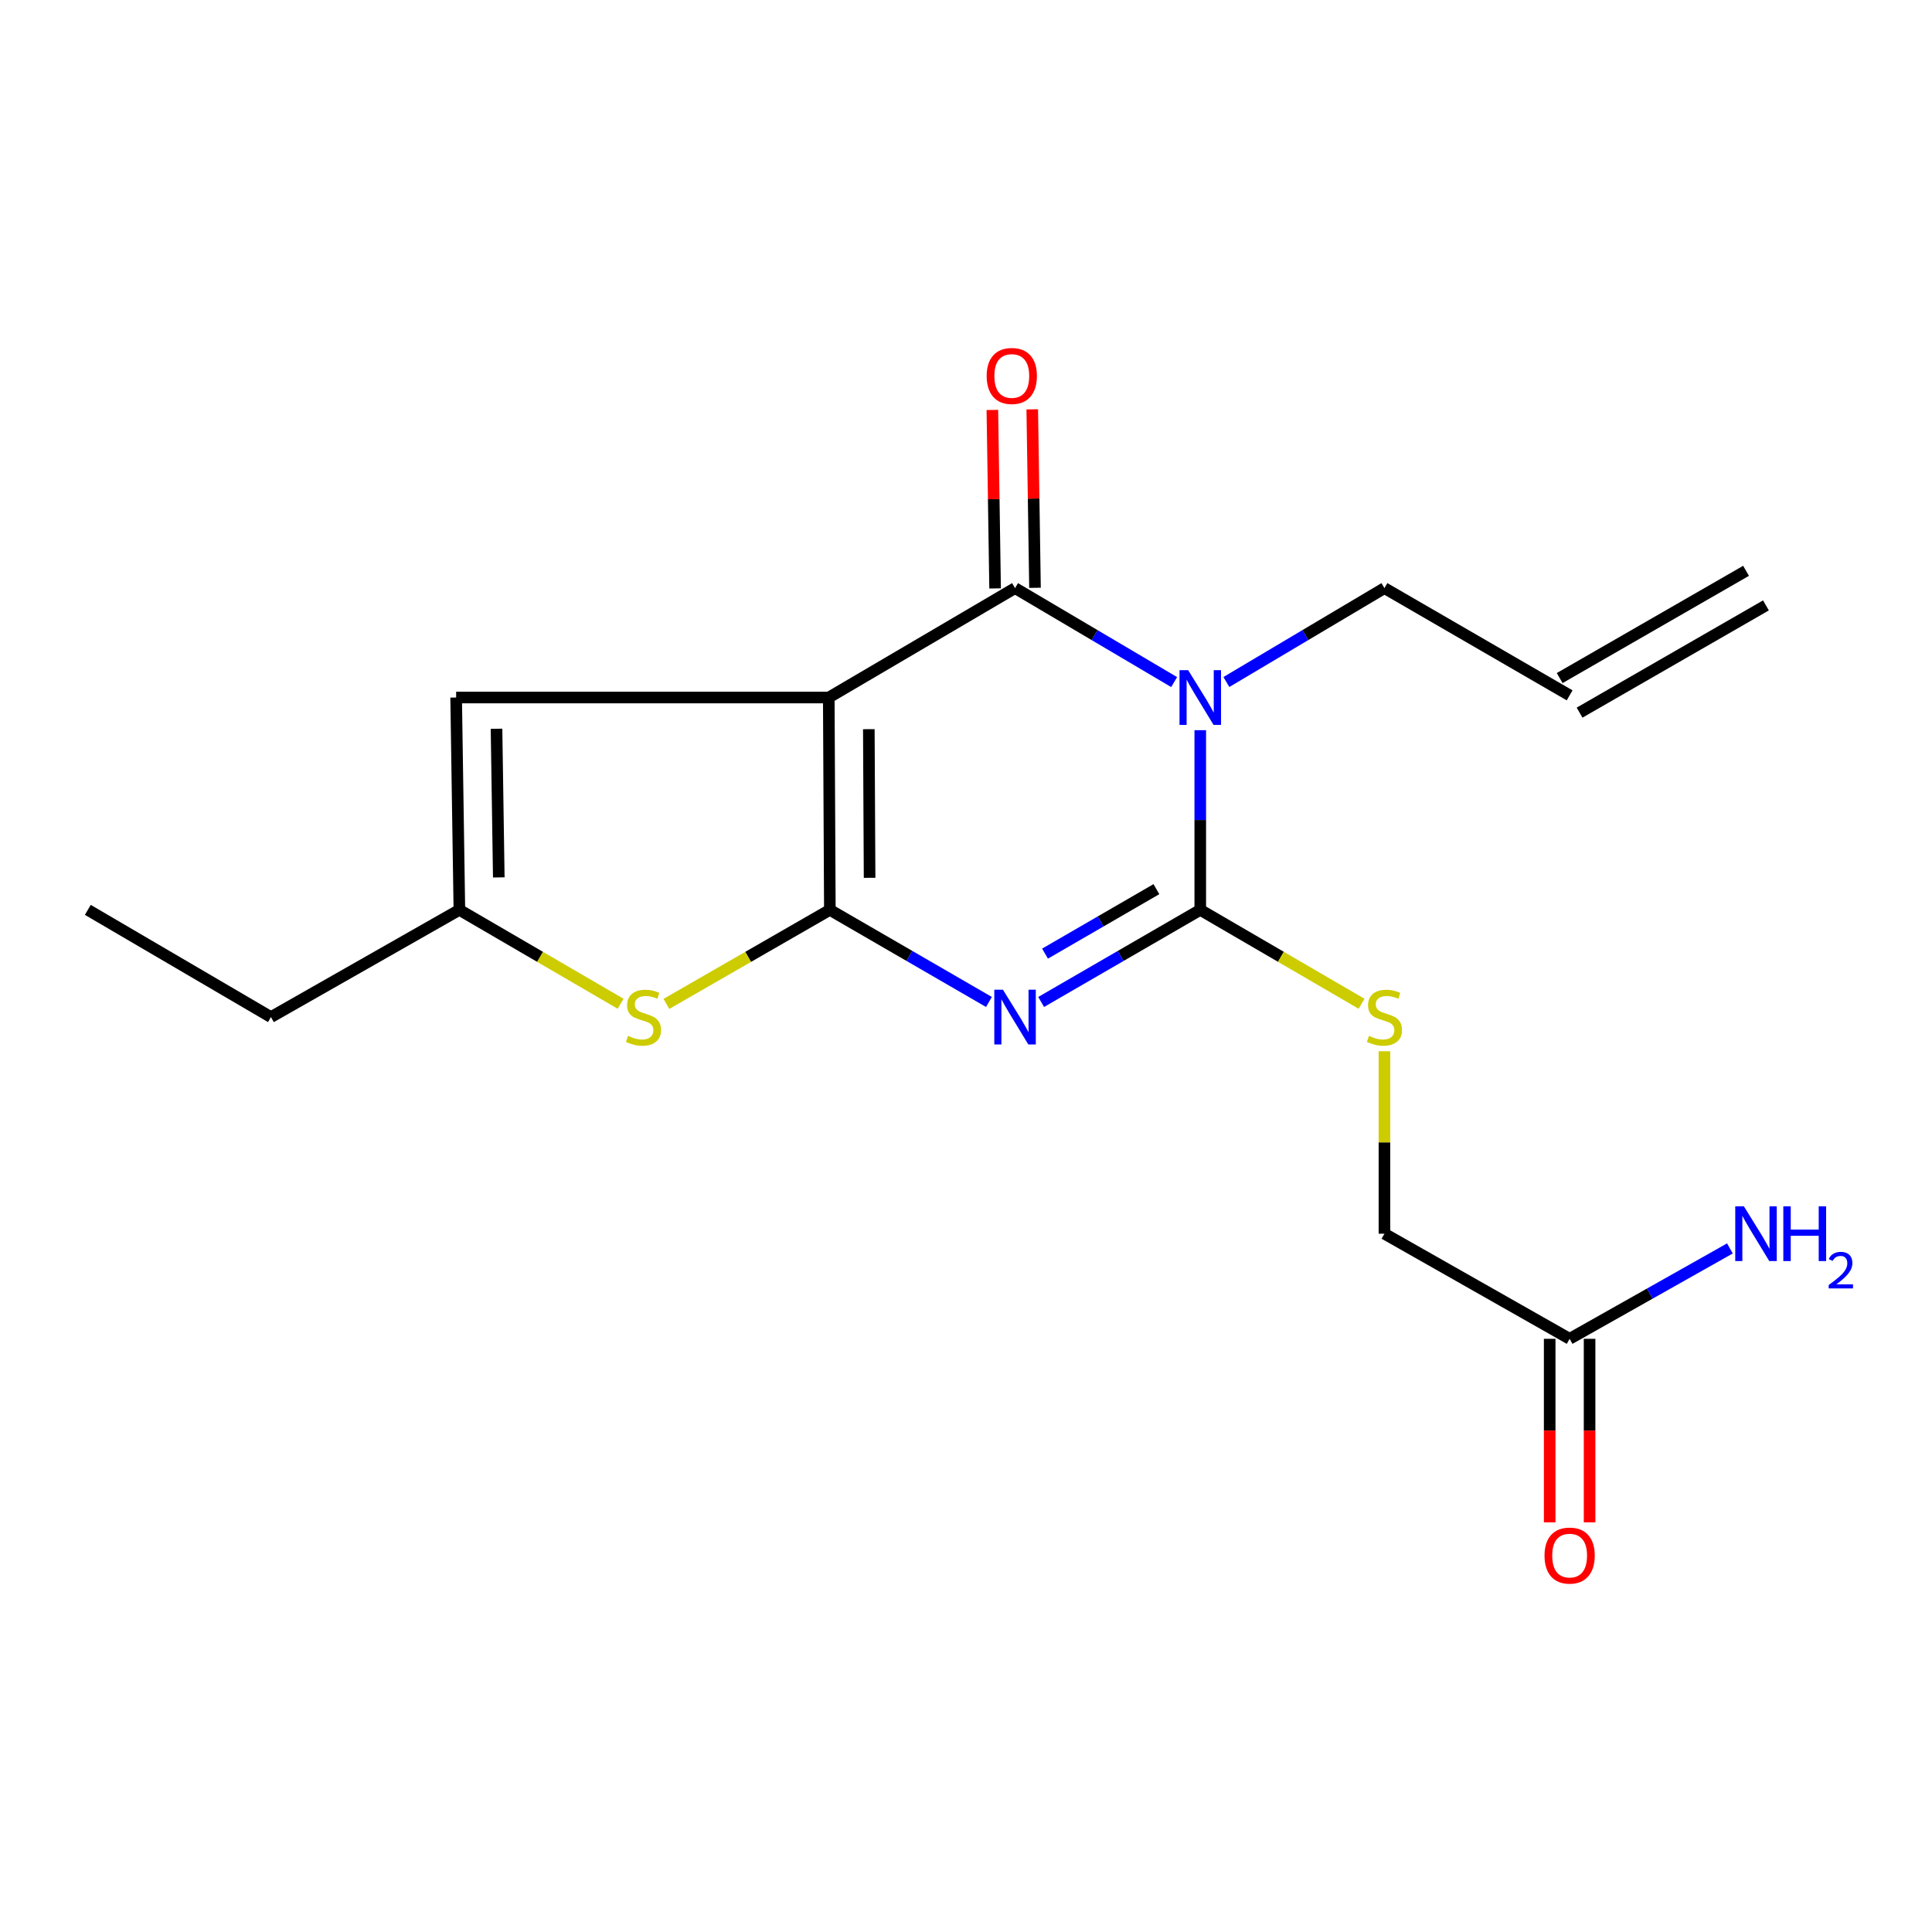 <?xml version='1.0' encoding='iso-8859-1'?>
<svg version='1.1' baseProfile='full'
              xmlns='http://www.w3.org/2000/svg'
                      xmlns:rdkit='http://www.rdkit.org/xml'
                      xmlns:xlink='http://www.w3.org/1999/xlink'
                  xml:space='preserve'
width='1000px' height='1000px' viewBox='0 0 1000 1000'>
<!-- END OF HEADER -->
<rect style='opacity:1.0;fill:#FFFFFF;stroke:none' width='1000' height='1000' x='0' y='0'> </rect>
<path class='bond-0' d='M 429.532,470.946 L 428.97,361.036' style='fill:none;fill-rule:evenodd;stroke:#000000;stroke-width:6px;stroke-linecap:butt;stroke-linejoin:miter;stroke-opacity:1' />
<path class='bond-0' d='M 450.098,454.354 L 449.705,377.417' style='fill:none;fill-rule:evenodd;stroke:#000000;stroke-width:6px;stroke-linecap:butt;stroke-linejoin:miter;stroke-opacity:1' />
<path class='bond-1' d='M 429.532,470.946 L 470.705,494.782' style='fill:none;fill-rule:evenodd;stroke:#000000;stroke-width:6px;stroke-linecap:butt;stroke-linejoin:miter;stroke-opacity:1' />
<path class='bond-1' d='M 470.705,494.782 L 511.879,518.619' style='fill:none;fill-rule:evenodd;stroke:#0000FF;stroke-width:6px;stroke-linecap:butt;stroke-linejoin:miter;stroke-opacity:1' />
<path class='bond-5' d='M 429.532,470.946 L 387.231,495.281' style='fill:none;fill-rule:evenodd;stroke:#000000;stroke-width:6px;stroke-linecap:butt;stroke-linejoin:miter;stroke-opacity:1' />
<path class='bond-5' d='M 387.231,495.281 L 344.93,519.616' style='fill:none;fill-rule:evenodd;stroke:#CCCC00;stroke-width:6px;stroke-linecap:butt;stroke-linejoin:miter;stroke-opacity:1' />
<path class='bond-4' d='M 428.97,361.036 L 525.388,304.406' style='fill:none;fill-rule:evenodd;stroke:#000000;stroke-width:6px;stroke-linecap:butt;stroke-linejoin:miter;stroke-opacity:1' />
<path class='bond-6' d='M 428.97,361.036 L 236.099,361.036' style='fill:none;fill-rule:evenodd;stroke:#000000;stroke-width:6px;stroke-linecap:butt;stroke-linejoin:miter;stroke-opacity:1' />
<path class='bond-3' d='M 538.897,518.62 L 580.076,494.783' style='fill:none;fill-rule:evenodd;stroke:#0000FF;stroke-width:6px;stroke-linecap:butt;stroke-linejoin:miter;stroke-opacity:1' />
<path class='bond-3' d='M 580.076,494.783 L 621.255,470.946' style='fill:none;fill-rule:evenodd;stroke:#000000;stroke-width:6px;stroke-linecap:butt;stroke-linejoin:miter;stroke-opacity:1' />
<path class='bond-3' d='M 540.905,493.596 L 569.73,476.91' style='fill:none;fill-rule:evenodd;stroke:#0000FF;stroke-width:6px;stroke-linecap:butt;stroke-linejoin:miter;stroke-opacity:1' />
<path class='bond-3' d='M 569.73,476.91 L 598.555,460.224' style='fill:none;fill-rule:evenodd;stroke:#000000;stroke-width:6px;stroke-linecap:butt;stroke-linejoin:miter;stroke-opacity:1' />
<path class='bond-2' d='M 621.255,377.943 L 621.255,424.445' style='fill:none;fill-rule:evenodd;stroke:#0000FF;stroke-width:6px;stroke-linecap:butt;stroke-linejoin:miter;stroke-opacity:1' />
<path class='bond-2' d='M 621.255,424.445 L 621.255,470.946' style='fill:none;fill-rule:evenodd;stroke:#000000;stroke-width:6px;stroke-linecap:butt;stroke-linejoin:miter;stroke-opacity:1' />
<path class='bond-11' d='M 634.767,353.009 L 675.675,328.707' style='fill:none;fill-rule:evenodd;stroke:#0000FF;stroke-width:6px;stroke-linecap:butt;stroke-linejoin:miter;stroke-opacity:1' />
<path class='bond-11' d='M 675.675,328.707 L 716.583,304.406' style='fill:none;fill-rule:evenodd;stroke:#000000;stroke-width:6px;stroke-linecap:butt;stroke-linejoin:miter;stroke-opacity:1' />
<path class='bond-20' d='M 607.731,353.047 L 566.56,328.726' style='fill:none;fill-rule:evenodd;stroke:#0000FF;stroke-width:6px;stroke-linecap:butt;stroke-linejoin:miter;stroke-opacity:1' />
<path class='bond-20' d='M 566.56,328.726 L 525.388,304.406' style='fill:none;fill-rule:evenodd;stroke:#000000;stroke-width:6px;stroke-linecap:butt;stroke-linejoin:miter;stroke-opacity:1' />
<path class='bond-8' d='M 621.255,470.946 L 663,495.247' style='fill:none;fill-rule:evenodd;stroke:#000000;stroke-width:6px;stroke-linecap:butt;stroke-linejoin:miter;stroke-opacity:1' />
<path class='bond-8' d='M 663,495.247 L 704.746,519.549' style='fill:none;fill-rule:evenodd;stroke:#CCCC00;stroke-width:6px;stroke-linecap:butt;stroke-linejoin:miter;stroke-opacity:1' />
<path class='bond-9' d='M 535.712,304.247 L 535.003,258.057' style='fill:none;fill-rule:evenodd;stroke:#000000;stroke-width:6px;stroke-linecap:butt;stroke-linejoin:miter;stroke-opacity:1' />
<path class='bond-9' d='M 535.003,258.057 L 534.294,211.867' style='fill:none;fill-rule:evenodd;stroke:#FF0000;stroke-width:6px;stroke-linecap:butt;stroke-linejoin:miter;stroke-opacity:1' />
<path class='bond-9' d='M 515.063,304.564 L 514.354,258.374' style='fill:none;fill-rule:evenodd;stroke:#000000;stroke-width:6px;stroke-linecap:butt;stroke-linejoin:miter;stroke-opacity:1' />
<path class='bond-9' d='M 514.354,258.374 L 513.646,212.184' style='fill:none;fill-rule:evenodd;stroke:#FF0000;stroke-width:6px;stroke-linecap:butt;stroke-linejoin:miter;stroke-opacity:1' />
<path class='bond-7' d='M 321.231,519.547 L 279.503,495.246' style='fill:none;fill-rule:evenodd;stroke:#CCCC00;stroke-width:6px;stroke-linecap:butt;stroke-linejoin:miter;stroke-opacity:1' />
<path class='bond-7' d='M 279.503,495.246 L 237.774,470.946' style='fill:none;fill-rule:evenodd;stroke:#000000;stroke-width:6px;stroke-linecap:butt;stroke-linejoin:miter;stroke-opacity:1' />
<path class='bond-19' d='M 236.099,361.036 L 237.774,470.946' style='fill:none;fill-rule:evenodd;stroke:#000000;stroke-width:6px;stroke-linecap:butt;stroke-linejoin:miter;stroke-opacity:1' />
<path class='bond-19' d='M 256.999,377.207 L 258.172,454.145' style='fill:none;fill-rule:evenodd;stroke:#000000;stroke-width:6px;stroke-linecap:butt;stroke-linejoin:miter;stroke-opacity:1' />
<path class='bond-17' d='M 237.774,470.946 L 140.243,526.44' style='fill:none;fill-rule:evenodd;stroke:#000000;stroke-width:6px;stroke-linecap:butt;stroke-linejoin:miter;stroke-opacity:1' />
<path class='bond-13' d='M 716.583,544.123 L 716.583,591.344' style='fill:none;fill-rule:evenodd;stroke:#CCCC00;stroke-width:6px;stroke-linecap:butt;stroke-linejoin:miter;stroke-opacity:1' />
<path class='bond-13' d='M 716.583,591.344 L 716.583,638.564' style='fill:none;fill-rule:evenodd;stroke:#000000;stroke-width:6px;stroke-linecap:butt;stroke-linejoin:miter;stroke-opacity:1' />
<path class='bond-10' d='M 812.439,692.969 L 716.583,638.564' style='fill:none;fill-rule:evenodd;stroke:#000000;stroke-width:6px;stroke-linecap:butt;stroke-linejoin:miter;stroke-opacity:1' />
<path class='bond-12' d='M 802.113,692.969 L 802.113,740.464' style='fill:none;fill-rule:evenodd;stroke:#000000;stroke-width:6px;stroke-linecap:butt;stroke-linejoin:miter;stroke-opacity:1' />
<path class='bond-12' d='M 802.113,740.464 L 802.113,787.959' style='fill:none;fill-rule:evenodd;stroke:#FF0000;stroke-width:6px;stroke-linecap:butt;stroke-linejoin:miter;stroke-opacity:1' />
<path class='bond-12' d='M 822.765,692.969 L 822.765,740.464' style='fill:none;fill-rule:evenodd;stroke:#000000;stroke-width:6px;stroke-linecap:butt;stroke-linejoin:miter;stroke-opacity:1' />
<path class='bond-12' d='M 822.765,740.464 L 822.765,787.959' style='fill:none;fill-rule:evenodd;stroke:#FF0000;stroke-width:6px;stroke-linecap:butt;stroke-linejoin:miter;stroke-opacity:1' />
<path class='bond-16' d='M 812.439,692.969 L 853.917,669.576' style='fill:none;fill-rule:evenodd;stroke:#000000;stroke-width:6px;stroke-linecap:butt;stroke-linejoin:miter;stroke-opacity:1' />
<path class='bond-16' d='M 853.917,669.576 L 895.394,646.183' style='fill:none;fill-rule:evenodd;stroke:#0000FF;stroke-width:6px;stroke-linecap:butt;stroke-linejoin:miter;stroke-opacity:1' />
<path class='bond-14' d='M 716.583,304.406 L 812.439,359.911' style='fill:none;fill-rule:evenodd;stroke:#000000;stroke-width:6px;stroke-linecap:butt;stroke-linejoin:miter;stroke-opacity:1' />
<path class='bond-15' d='M 817.589,368.861 L 914.053,313.355' style='fill:none;fill-rule:evenodd;stroke:#000000;stroke-width:6px;stroke-linecap:butt;stroke-linejoin:miter;stroke-opacity:1' />
<path class='bond-15' d='M 807.289,350.962 L 903.753,295.456' style='fill:none;fill-rule:evenodd;stroke:#000000;stroke-width:6px;stroke-linecap:butt;stroke-linejoin:miter;stroke-opacity:1' />
<path class='bond-18' d='M 140.243,526.44 L 45.455,470.946' style='fill:none;fill-rule:evenodd;stroke:#000000;stroke-width:6px;stroke-linecap:butt;stroke-linejoin:miter;stroke-opacity:1' />
<path  class='atom-2' d='M 519.128 512.28
L 528.408 527.28
Q 529.328 528.76, 530.808 531.44
Q 532.288 534.12, 532.368 534.28
L 532.368 512.28
L 536.128 512.28
L 536.128 540.6
L 532.248 540.6
L 522.288 524.2
Q 521.128 522.28, 519.888 520.08
Q 518.688 517.88, 518.328 517.2
L 518.328 540.6
L 514.648 540.6
L 514.648 512.28
L 519.128 512.28
' fill='#0000FF'/>
<path  class='atom-3' d='M 614.995 346.876
L 624.275 361.876
Q 625.195 363.356, 626.675 366.036
Q 628.155 368.716, 628.235 368.876
L 628.235 346.876
L 631.995 346.876
L 631.995 375.196
L 628.115 375.196
L 618.155 358.796
Q 616.995 356.876, 615.755 354.676
Q 614.555 352.476, 614.195 351.796
L 614.195 375.196
L 610.515 375.196
L 610.515 346.876
L 614.995 346.876
' fill='#0000FF'/>
<path  class='atom-6' d='M 325.068 536.16
Q 325.388 536.28, 326.708 536.84
Q 328.028 537.4, 329.468 537.76
Q 330.948 538.08, 332.388 538.08
Q 335.068 538.08, 336.628 536.8
Q 338.188 535.48, 338.188 533.2
Q 338.188 531.64, 337.388 530.68
Q 336.628 529.72, 335.428 529.2
Q 334.228 528.68, 332.228 528.08
Q 329.708 527.32, 328.188 526.6
Q 326.708 525.88, 325.628 524.36
Q 324.588 522.84, 324.588 520.28
Q 324.588 516.72, 326.988 514.52
Q 329.428 512.32, 334.228 512.32
Q 337.508 512.32, 341.228 513.88
L 340.308 516.96
Q 336.908 515.56, 334.348 515.56
Q 331.588 515.56, 330.068 516.72
Q 328.548 517.84, 328.588 519.8
Q 328.588 521.32, 329.348 522.24
Q 330.148 523.16, 331.268 523.68
Q 332.428 524.2, 334.348 524.8
Q 336.908 525.6, 338.428 526.4
Q 339.948 527.2, 341.028 528.84
Q 342.148 530.44, 342.148 533.2
Q 342.148 537.12, 339.508 539.24
Q 336.908 541.32, 332.548 541.32
Q 330.028 541.32, 328.108 540.76
Q 326.228 540.24, 323.988 539.32
L 325.068 536.16
' fill='#CCCC00'/>
<path  class='atom-9' d='M 708.583 536.16
Q 708.903 536.28, 710.223 536.84
Q 711.543 537.4, 712.983 537.76
Q 714.463 538.08, 715.903 538.08
Q 718.583 538.08, 720.143 536.8
Q 721.703 535.48, 721.703 533.2
Q 721.703 531.64, 720.903 530.68
Q 720.143 529.72, 718.943 529.2
Q 717.743 528.68, 715.743 528.08
Q 713.223 527.32, 711.703 526.6
Q 710.223 525.88, 709.143 524.36
Q 708.103 522.84, 708.103 520.28
Q 708.103 516.72, 710.503 514.52
Q 712.943 512.32, 717.743 512.32
Q 721.023 512.32, 724.743 513.88
L 723.823 516.96
Q 720.423 515.56, 717.863 515.56
Q 715.103 515.56, 713.583 516.72
Q 712.063 517.84, 712.103 519.8
Q 712.103 521.32, 712.863 522.24
Q 713.663 523.16, 714.783 523.68
Q 715.943 524.2, 717.863 524.8
Q 720.423 525.6, 721.943 526.4
Q 723.463 527.2, 724.543 528.84
Q 725.663 530.44, 725.663 533.2
Q 725.663 537.12, 723.023 539.24
Q 720.423 541.32, 716.063 541.32
Q 713.543 541.32, 711.623 540.76
Q 709.743 540.24, 707.503 539.32
L 708.583 536.16
' fill='#CCCC00'/>
<path  class='atom-10' d='M 510.701 194.598
Q 510.701 187.798, 514.061 183.998
Q 517.421 180.198, 523.701 180.198
Q 529.981 180.198, 533.341 183.998
Q 536.701 187.798, 536.701 194.598
Q 536.701 201.478, 533.301 205.398
Q 529.901 209.278, 523.701 209.278
Q 517.461 209.278, 514.061 205.398
Q 510.701 201.518, 510.701 194.598
M 523.701 206.078
Q 528.021 206.078, 530.341 203.198
Q 532.701 200.278, 532.701 194.598
Q 532.701 189.038, 530.341 186.238
Q 528.021 183.398, 523.701 183.398
Q 519.381 183.398, 517.021 186.198
Q 514.701 188.998, 514.701 194.598
Q 514.701 200.318, 517.021 203.198
Q 519.381 206.078, 523.701 206.078
' fill='#FF0000'/>
<path  class='atom-13' d='M 799.439 805.162
Q 799.439 798.362, 802.799 794.562
Q 806.159 790.762, 812.439 790.762
Q 818.719 790.762, 822.079 794.562
Q 825.439 798.362, 825.439 805.162
Q 825.439 812.042, 822.039 815.962
Q 818.639 819.842, 812.439 819.842
Q 806.199 819.842, 802.799 815.962
Q 799.439 812.082, 799.439 805.162
M 812.439 816.642
Q 816.759 816.642, 819.079 813.762
Q 821.439 810.842, 821.439 805.162
Q 821.439 799.602, 819.079 796.802
Q 816.759 793.962, 812.439 793.962
Q 808.119 793.962, 805.759 796.762
Q 803.439 799.562, 803.439 805.162
Q 803.439 810.882, 805.759 813.762
Q 808.119 816.642, 812.439 816.642
' fill='#FF0000'/>
<path  class='atom-17' d='M 902.643 624.404
L 911.923 639.404
Q 912.843 640.884, 914.323 643.564
Q 915.803 646.244, 915.883 646.404
L 915.883 624.404
L 919.643 624.404
L 919.643 652.724
L 915.763 652.724
L 905.803 636.324
Q 904.643 634.404, 903.403 632.204
Q 902.203 630.004, 901.843 629.324
L 901.843 652.724
L 898.163 652.724
L 898.163 624.404
L 902.643 624.404
' fill='#0000FF'/>
<path  class='atom-17' d='M 923.043 624.404
L 926.883 624.404
L 926.883 636.444
L 941.363 636.444
L 941.363 624.404
L 945.203 624.404
L 945.203 652.724
L 941.363 652.724
L 941.363 639.644
L 926.883 639.644
L 926.883 652.724
L 923.043 652.724
L 923.043 624.404
' fill='#0000FF'/>
<path  class='atom-17' d='M 946.576 651.731
Q 947.262 649.962, 948.899 648.985
Q 950.536 647.982, 952.806 647.982
Q 955.631 647.982, 957.215 649.513
Q 958.799 651.044, 958.799 653.764
Q 958.799 656.536, 956.74 659.123
Q 954.707 661.71, 950.483 664.772
L 959.116 664.772
L 959.116 666.884
L 946.523 666.884
L 946.523 665.116
Q 950.008 662.634, 952.067 660.786
Q 954.153 658.938, 955.156 657.275
Q 956.159 655.612, 956.159 653.896
Q 956.159 652.1, 955.261 651.097
Q 954.364 650.094, 952.806 650.094
Q 951.301 650.094, 950.298 650.701
Q 949.295 651.308, 948.582 652.655
L 946.576 651.731
' fill='#0000FF'/>
</svg>
